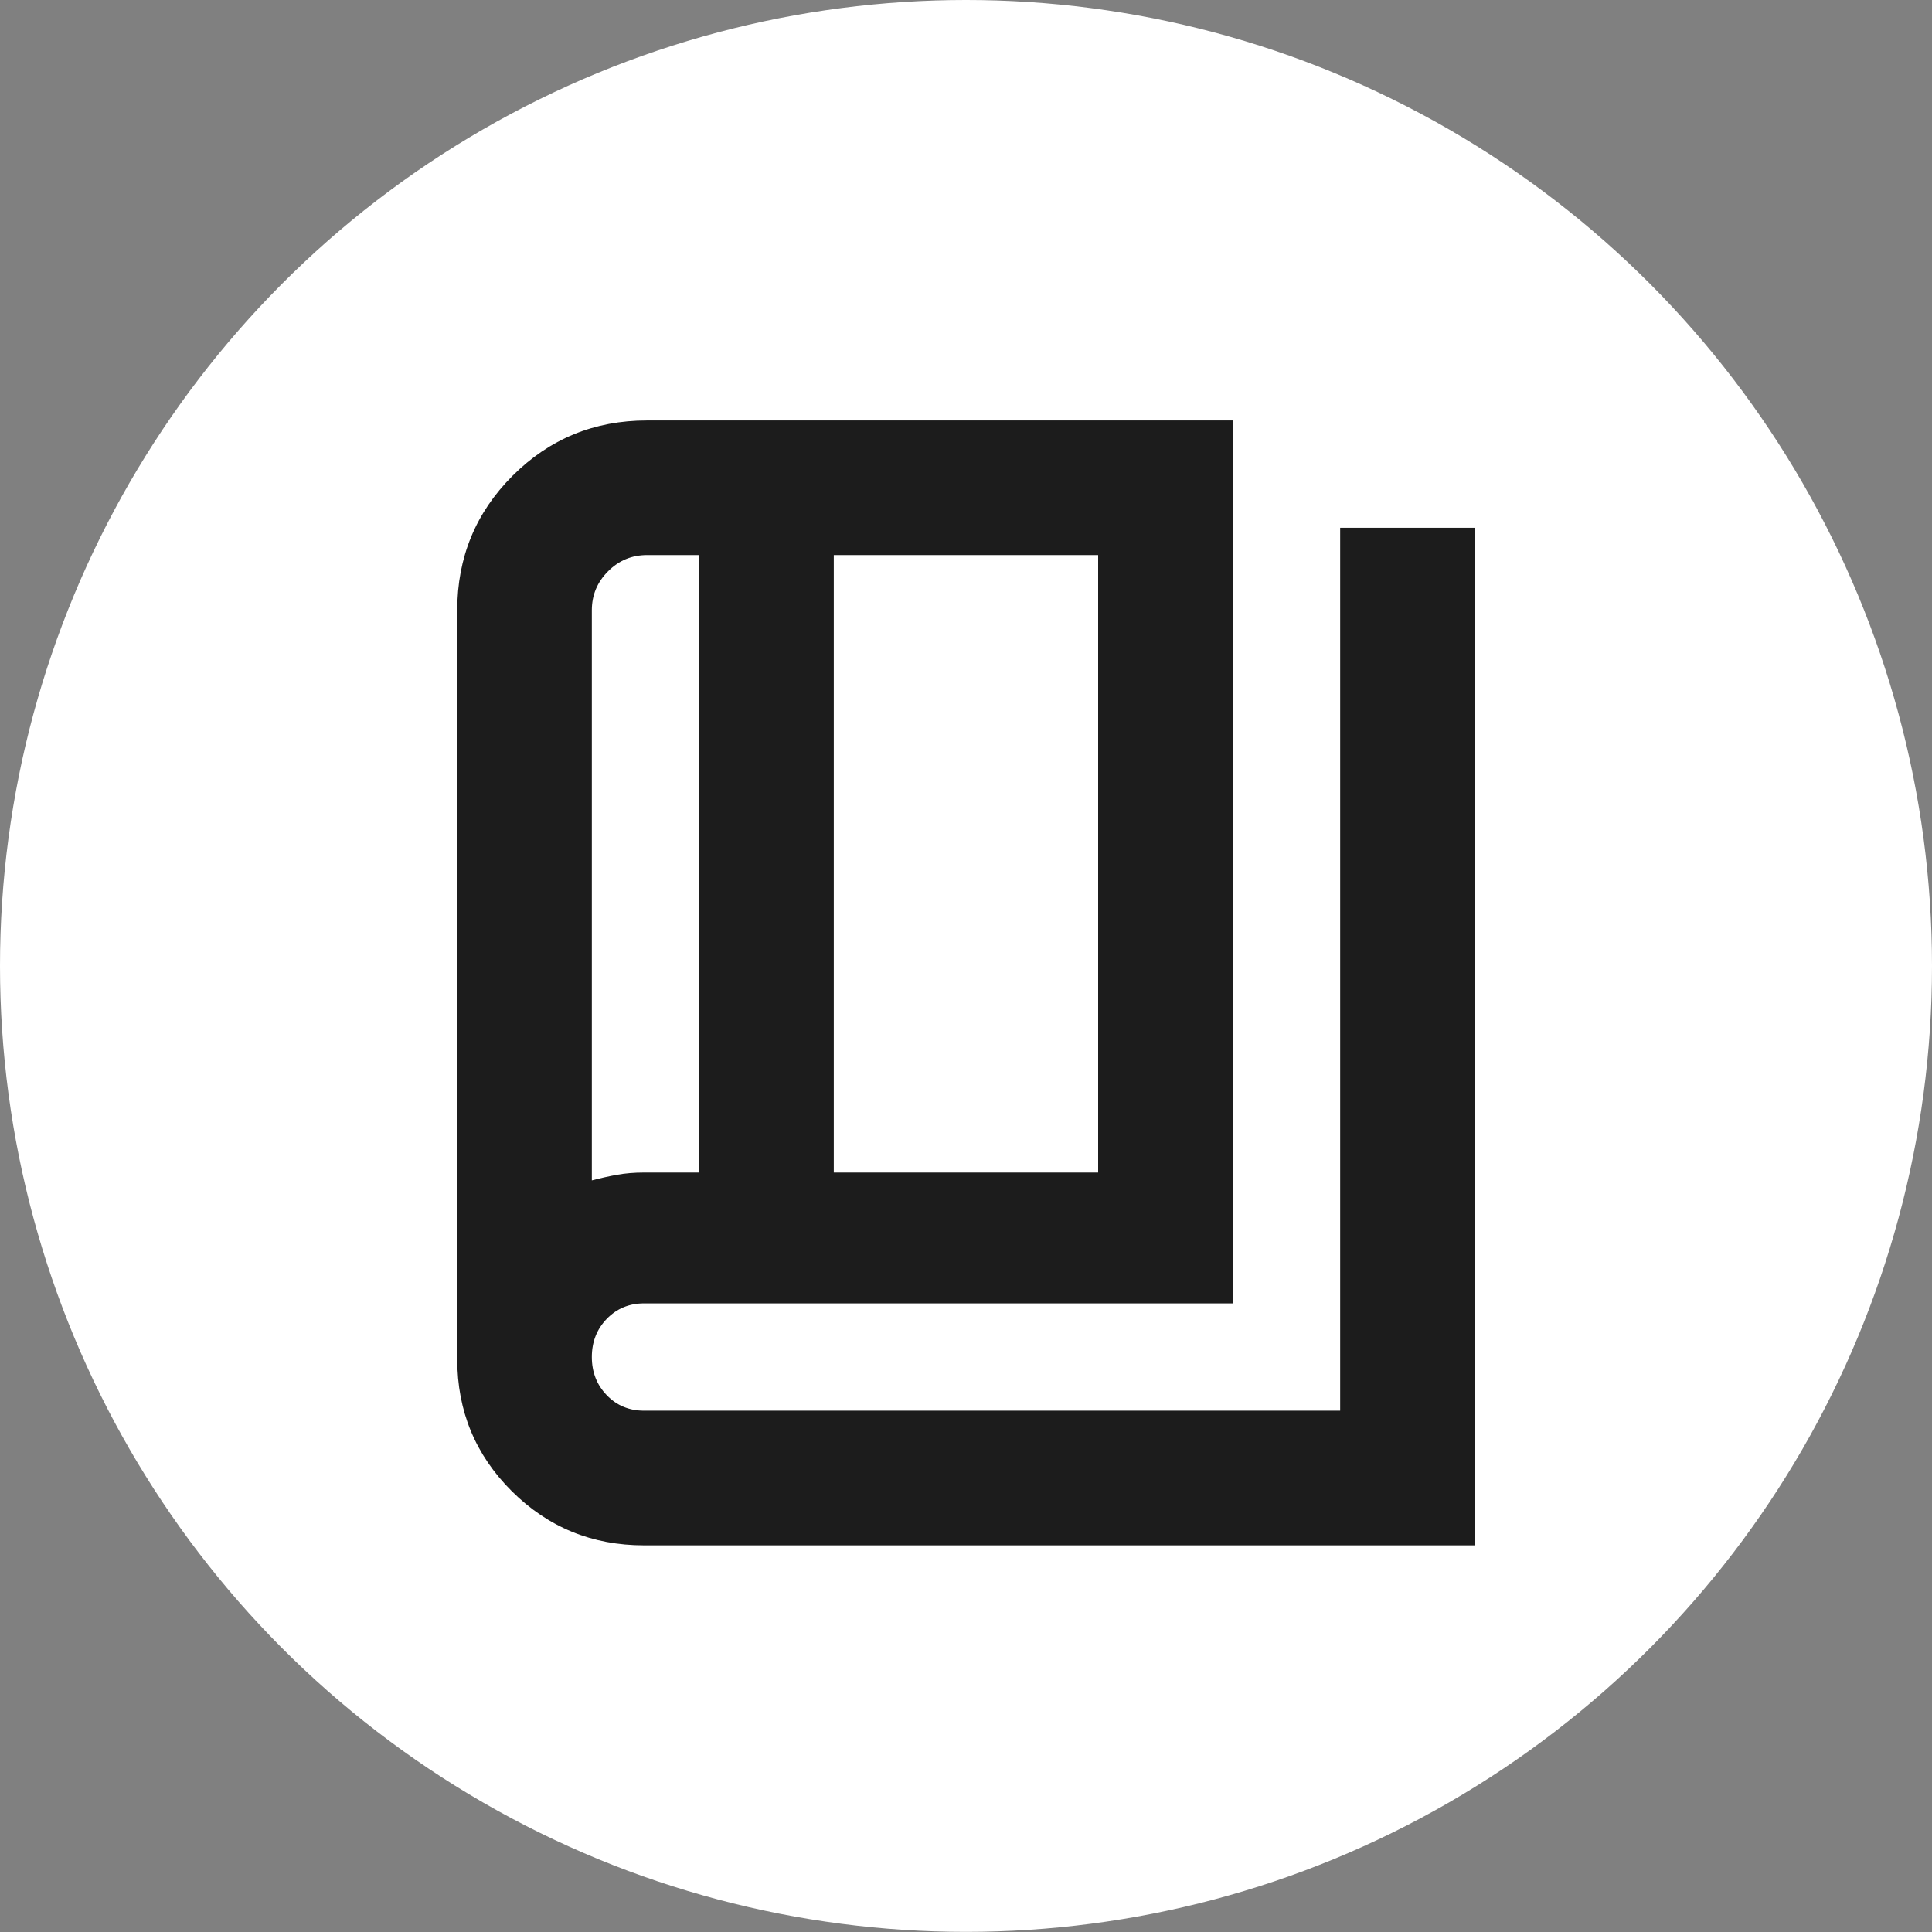 <?xml version="1.0" encoding="UTF-8"?> <svg xmlns="http://www.w3.org/2000/svg" width="30" height="30" viewBox="0 0 30 30" fill="none"><rect x="0" y="0" width="30" height="30" fill="#808080" stroke="none"/><ellipse cx="15" cy="14.999" rx="15" ry="14.999" fill="white"></ellipse><path d="M10 23.996C9.194 23.996 8.51 23.715 7.946 23.154C7.382 22.592 7.1 21.91 7.1 21.107V9.476C7.1 8.657 7.386 7.961 7.959 7.388C8.532 6.815 9.228 6.529 10.047 6.529H19.143V20.239H10C9.771 20.239 9.578 20.319 9.423 20.478C9.268 20.638 9.19 20.836 9.19 21.072C9.19 21.308 9.268 21.506 9.423 21.666C9.578 21.826 9.771 21.905 10 21.905H20.81V8.195H22.9V23.996H10ZM12.947 18.207H17.052V8.619H12.947V18.207ZM10.857 18.207V8.619H10.047C9.811 8.619 9.609 8.703 9.442 8.871C9.274 9.038 9.19 9.24 9.19 9.476V18.329C9.324 18.294 9.454 18.265 9.581 18.242C9.707 18.219 9.849 18.207 10.005 18.207H10.857Z" fill="#1C1C1C"></path></svg> 